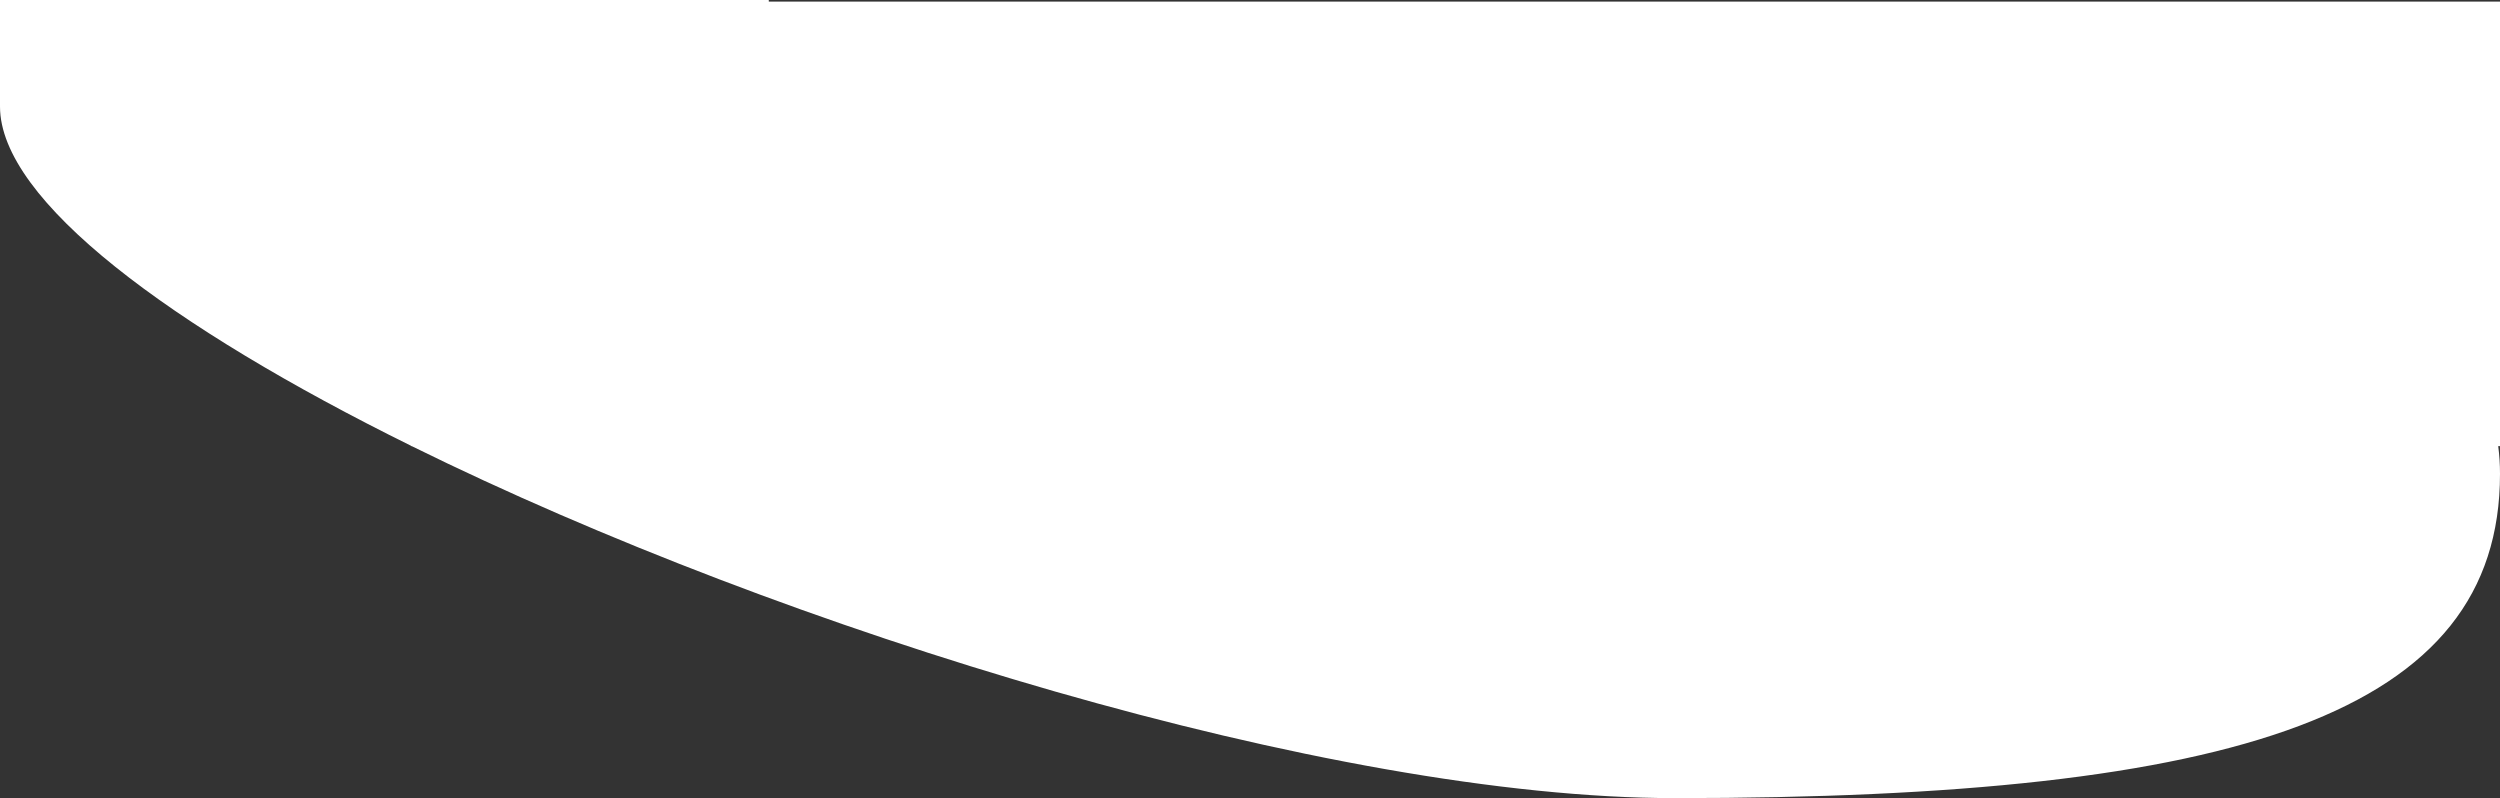 <svg width="426" height="136" viewBox="0 0 426 136" fill="none" xmlns="http://www.w3.org/2000/svg">
<rect x="0" y="0" width="426" height="136" fill="#333333" stroke="none"/>
<path fill-rule="evenodd" clip-rule="evenodd" d="M0.001 18H8.34465e-06V0H131V0.274H426V76.026H425.696C425.898 77.566 426 79.135 426 80.734C426 121.58 381.659 136 285.391 136C226.851 136 133.976 107.528 70.171 76.026H70.05V75.966C28.991 55.681 0 34.146 0 18.154C0 18.102 0 18.051 0.001 18Z" fill="white"/>
</svg>
